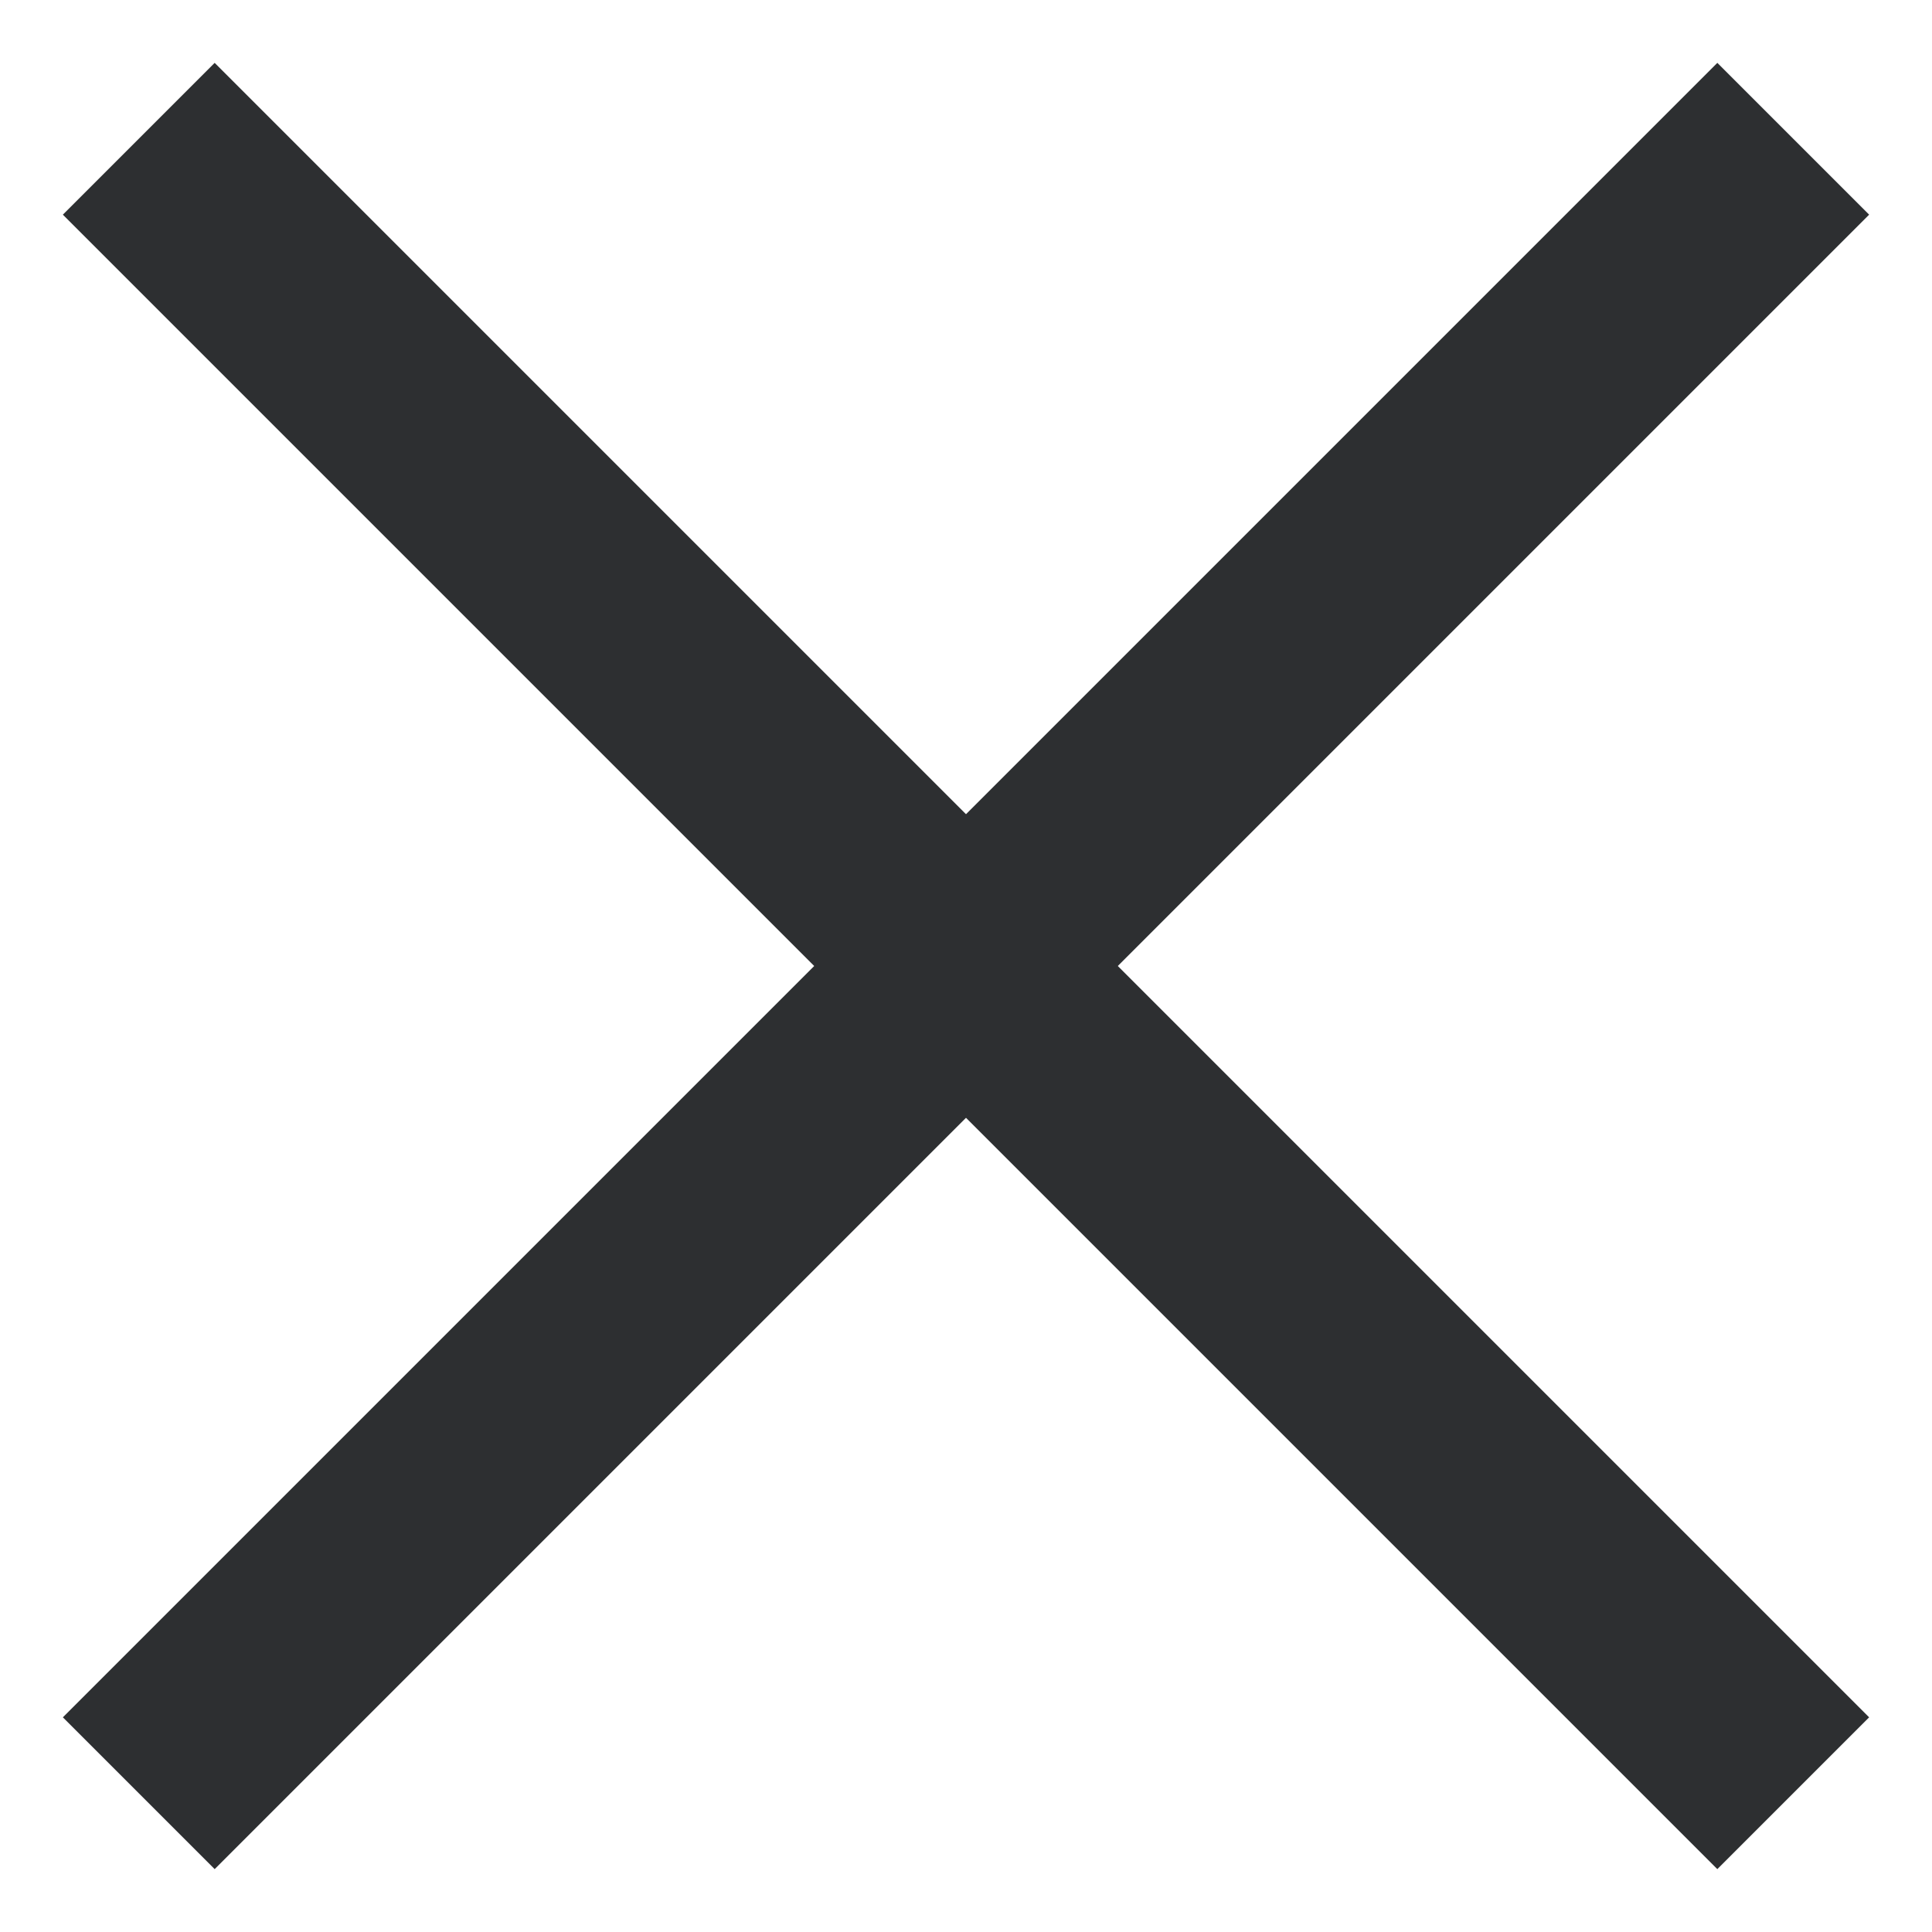 <svg width="18" height="18" viewBox="0 0 18 18" fill="none" xmlns="http://www.w3.org/2000/svg">
<path d="M16 2L2 16" stroke="#2D2F31" stroke-width="2" stroke-linecap="square" stroke-linejoin="round"/>
<path d="M2 2L16 16" stroke="#2D2F31" stroke-width="2" stroke-linecap="square" stroke-linejoin="round"/>
</svg>
